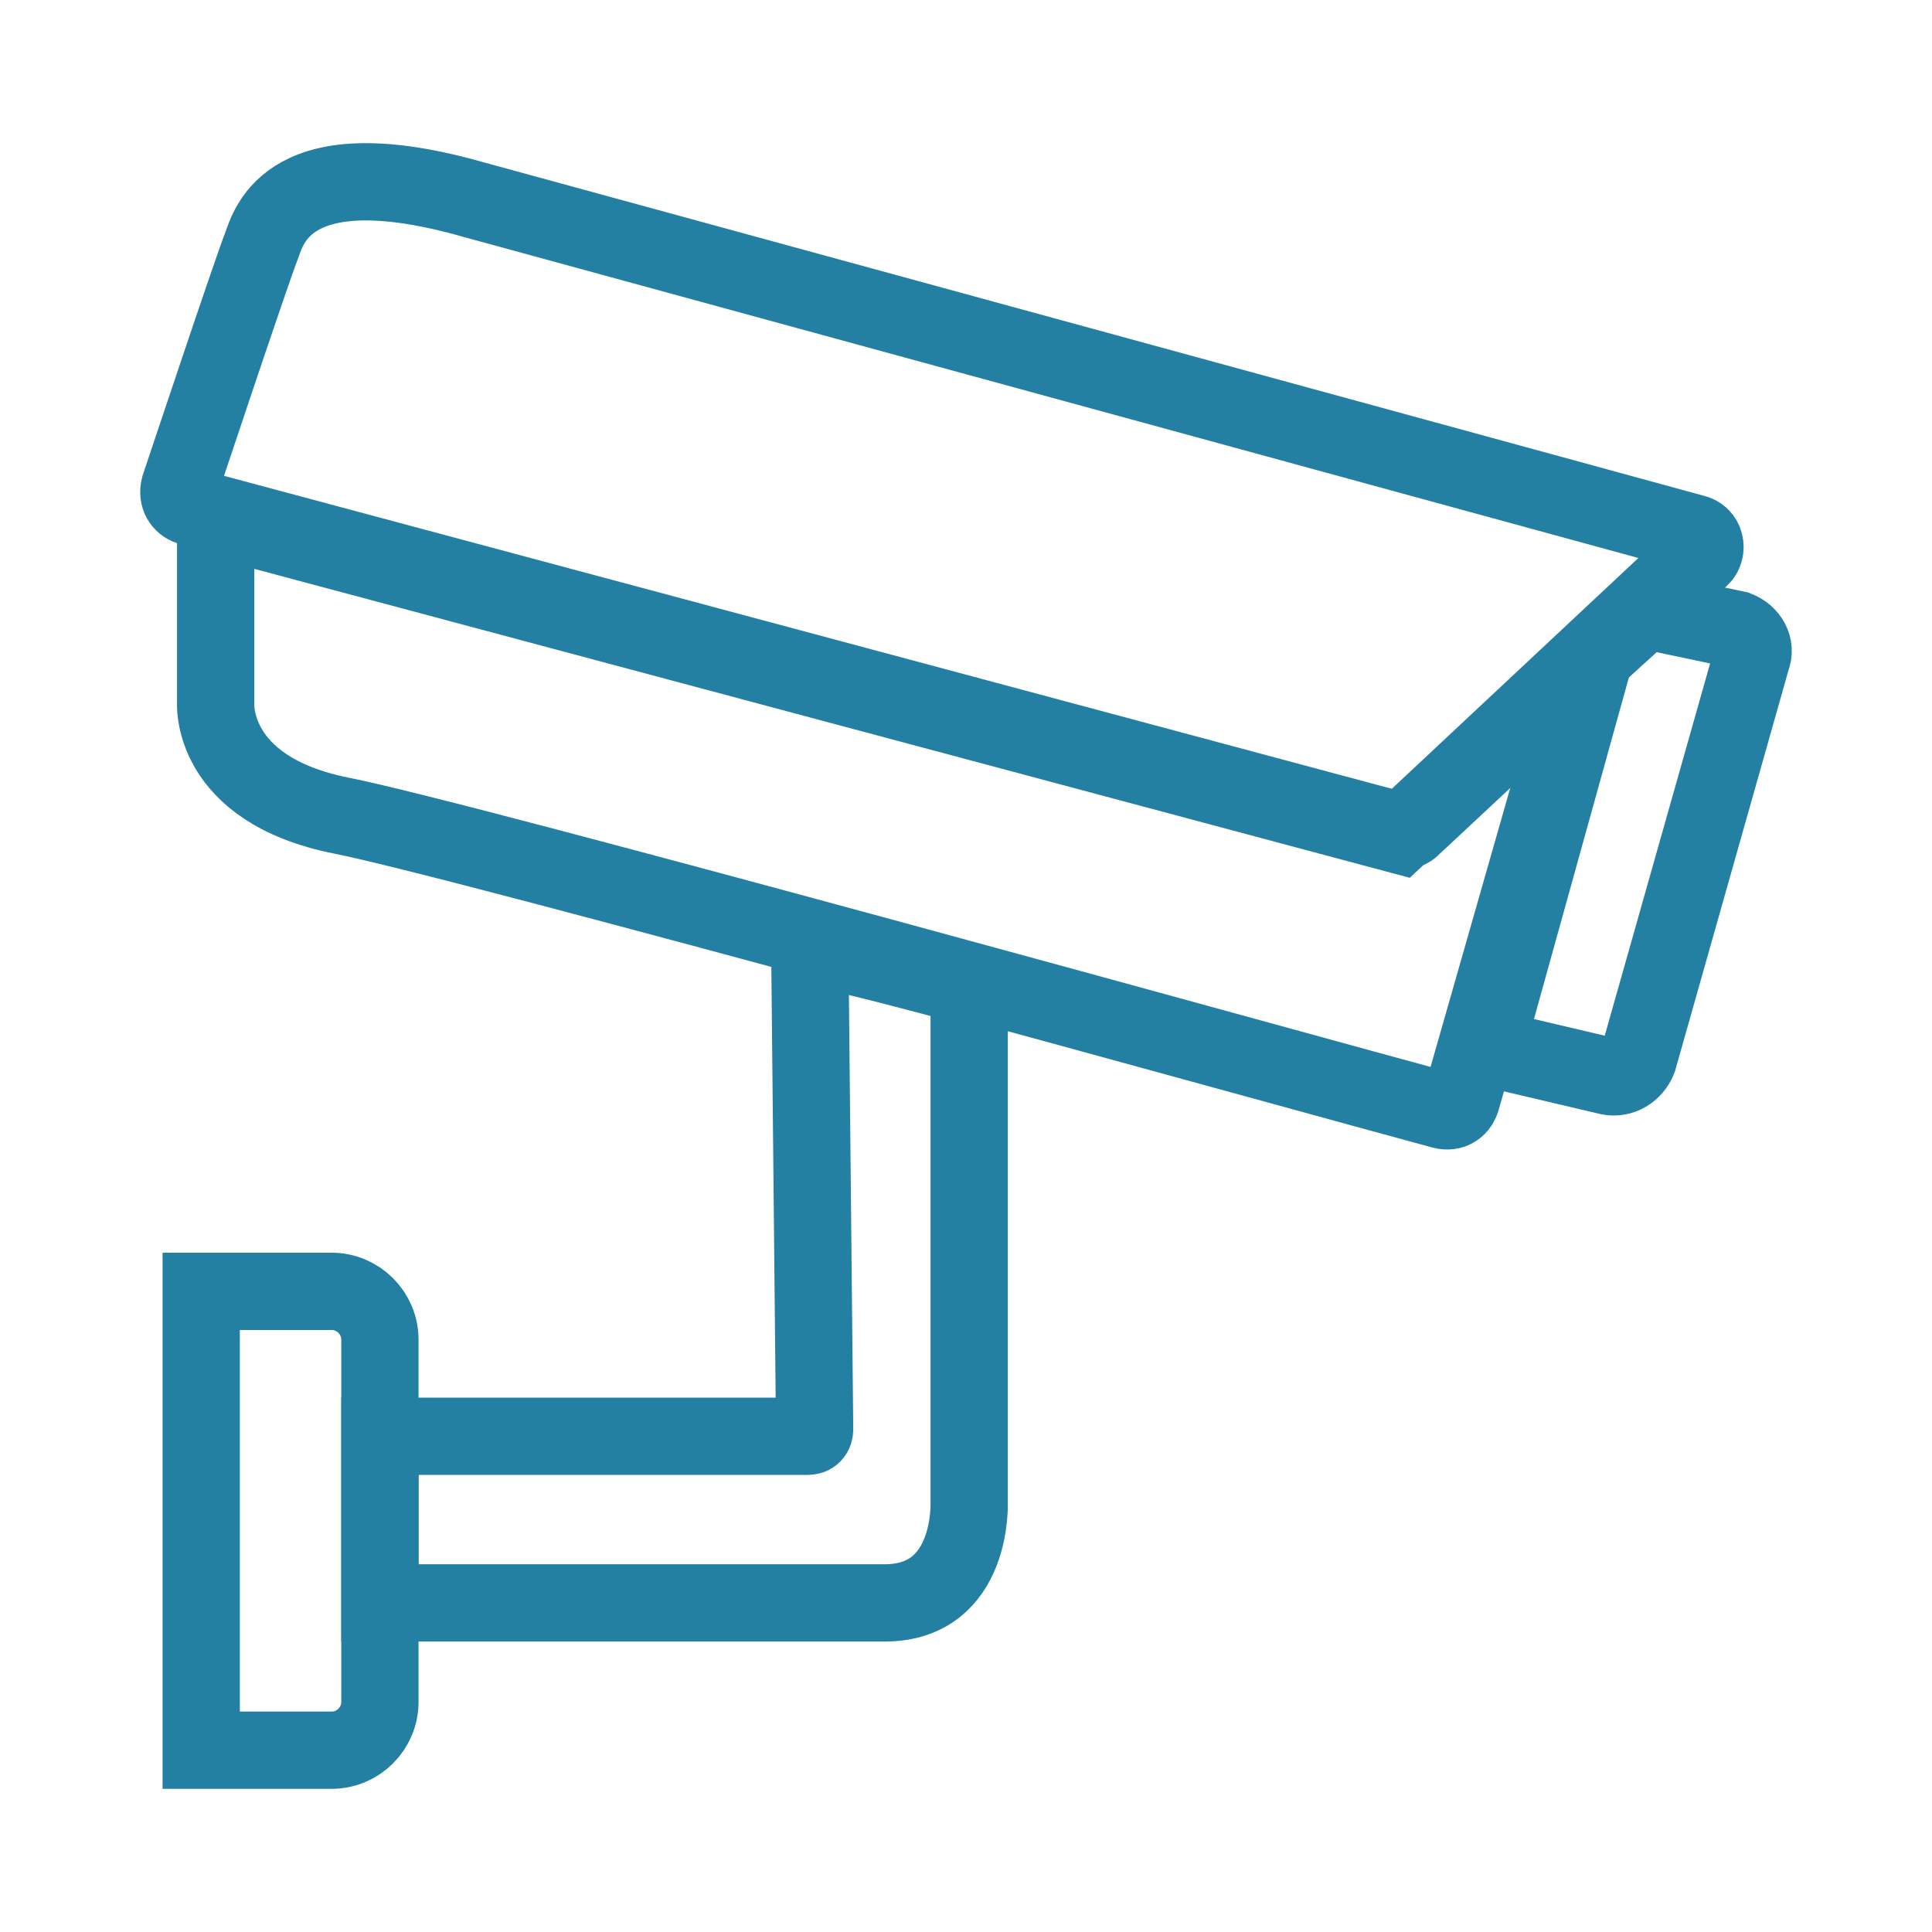 <svg width="50" height="50" viewBox="0 0 50 50" fill="none" xmlns="http://www.w3.org/2000/svg">
<path d="M8.582 45.295H5.207V33.42H8.582C9.27 33.42 9.832 33.983 9.832 34.67V44.045C9.832 44.733 9.27 45.295 8.582 45.295Z" stroke="#2380A3" stroke-width="2" stroke-miterlimit="10"/>
<path d="M25.145 25.545C23.77 25.17 22.332 24.795 20.957 24.483L21.082 36.983C21.082 37.108 21.02 37.17 20.895 37.17H9.832V41.483C11.27 41.483 20.77 41.483 22.895 41.483C25.207 41.483 25.082 38.858 25.082 38.858V25.545H25.145Z" stroke="#2380A3" stroke-width="2" stroke-miterlimit="10"/>
<path d="M5.582 13.42V18.17C5.582 18.17 5.395 20.42 8.832 21.108C12.02 21.733 34.082 27.858 37.332 28.733C37.582 28.795 37.77 28.67 37.832 28.42L41.082 17.045L36.207 21.608L5.582 13.42Z" stroke="#2380A3" stroke-width="2" stroke-miterlimit="10"/>
<path d="M41.145 16.983V17.045V16.983Z" stroke="#2380A3" stroke-width="2" stroke-miterlimit="10"/>
<path d="M44.957 16.295L42.582 15.795L41.27 16.983L38.457 27.108L41.645 27.858C41.957 27.92 42.27 27.733 42.395 27.42L45.332 17.045C45.457 16.733 45.27 16.42 44.957 16.295Z" stroke="#2380A3" stroke-width="2" stroke-miterlimit="10"/>
<path d="M12.27 5.17L43.832 13.795C44.145 13.858 44.207 14.233 44.02 14.42L36.52 21.42C36.457 21.483 36.27 21.545 36.145 21.483L4.895 13.108C4.707 13.045 4.582 12.858 4.645 12.608C4.645 12.608 6.52 6.983 6.77 6.358C6.957 5.858 7.457 3.795 12.27 5.17Z" stroke="#2380A3" stroke-width="2" stroke-miterlimit="10"/>
</svg>
